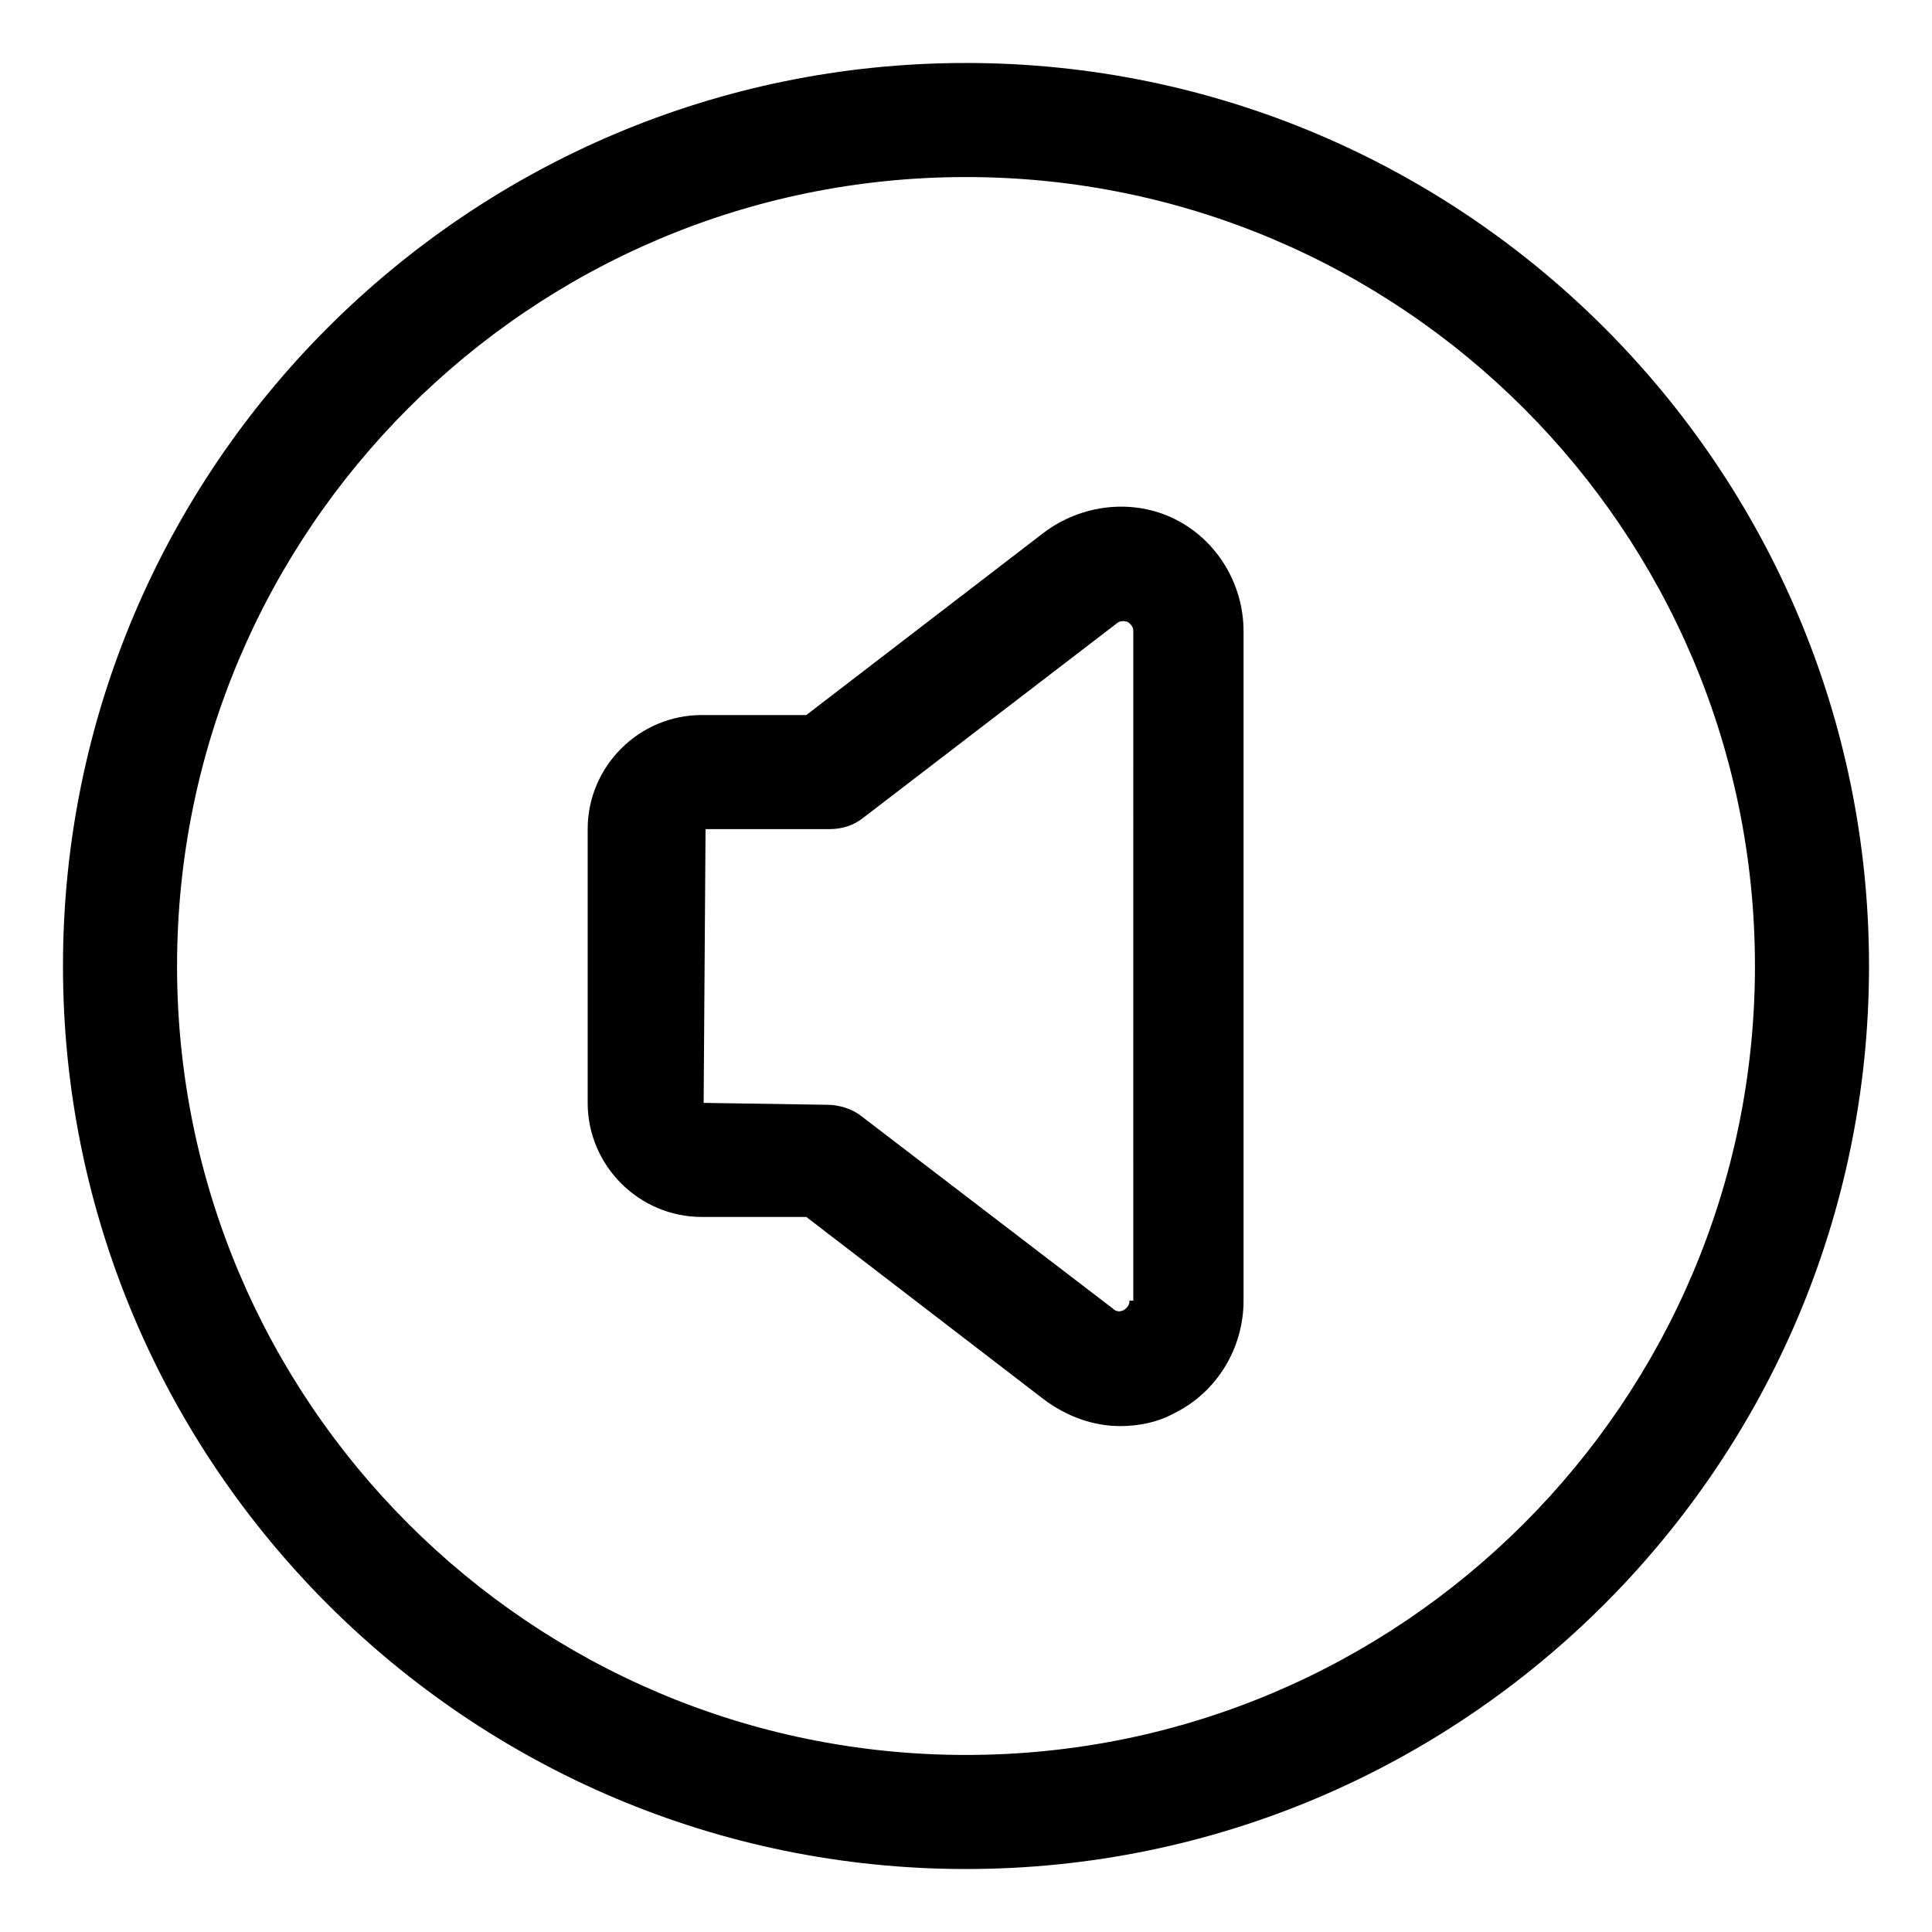 <?xml version="1.0" encoding="UTF-8"?>
<!-- Uploaded to: SVG Repo, www.svgrepo.com, Generator: SVG Repo Mixer Tools -->
<svg fill="#000000" width="800px" height="800px" version="1.1" viewBox="144 144 512 512" xmlns="http://www.w3.org/2000/svg">
 <g>
  <path d="m400 160.69c-132 0-239.31 107.31-239.31 239.31 0 132 107.31 239.31 239.31 239.31s239.31-107.31 239.31-239.31c0-132-107.31-239.31-239.31-239.31zm0 448.39c-115.38 0-209.08-93.707-209.08-209.08 0-115.38 93.707-209.08 209.08-209.08 115.37 0 209.08 93.707 209.08 209.08 0 115.37-93.707 209.08-209.08 209.08z"/>
  <path d="m455.42 281.6c-11.082-5.543-24.688-4.031-34.762 3.527l-62.977 48.367h-27.711c-16.625 0-30.23 13.602-30.23 30.23v72.547c0 16.625 13.602 30.23 30.23 30.23h27.711l62.977 48.367c6.047 4.535 13.098 7.055 20.152 7.055 5.039 0 10.078-1.008 14.609-3.527 11.082-5.543 18.137-17.129 18.137-29.727v-177.34c0-12.594-7.055-24.184-18.137-29.727zm-12.094 207.07c0 0.504 0 1.512-1.512 2.519-1.008 0.504-2.016 0.504-3.023-0.504l-66.5-50.883c-2.519-2.016-6.047-3.023-9.07-3.023l-32.746-0.504 0.504-72.547h32.746c3.527 0 6.551-1.008 9.07-3.023l67.008-51.387c0.504-0.504 1.512-1.008 3.023-0.504 1.512 1.008 1.512 2.016 1.512 2.519l-0.004 177.34z"/>
 </g>
</svg>